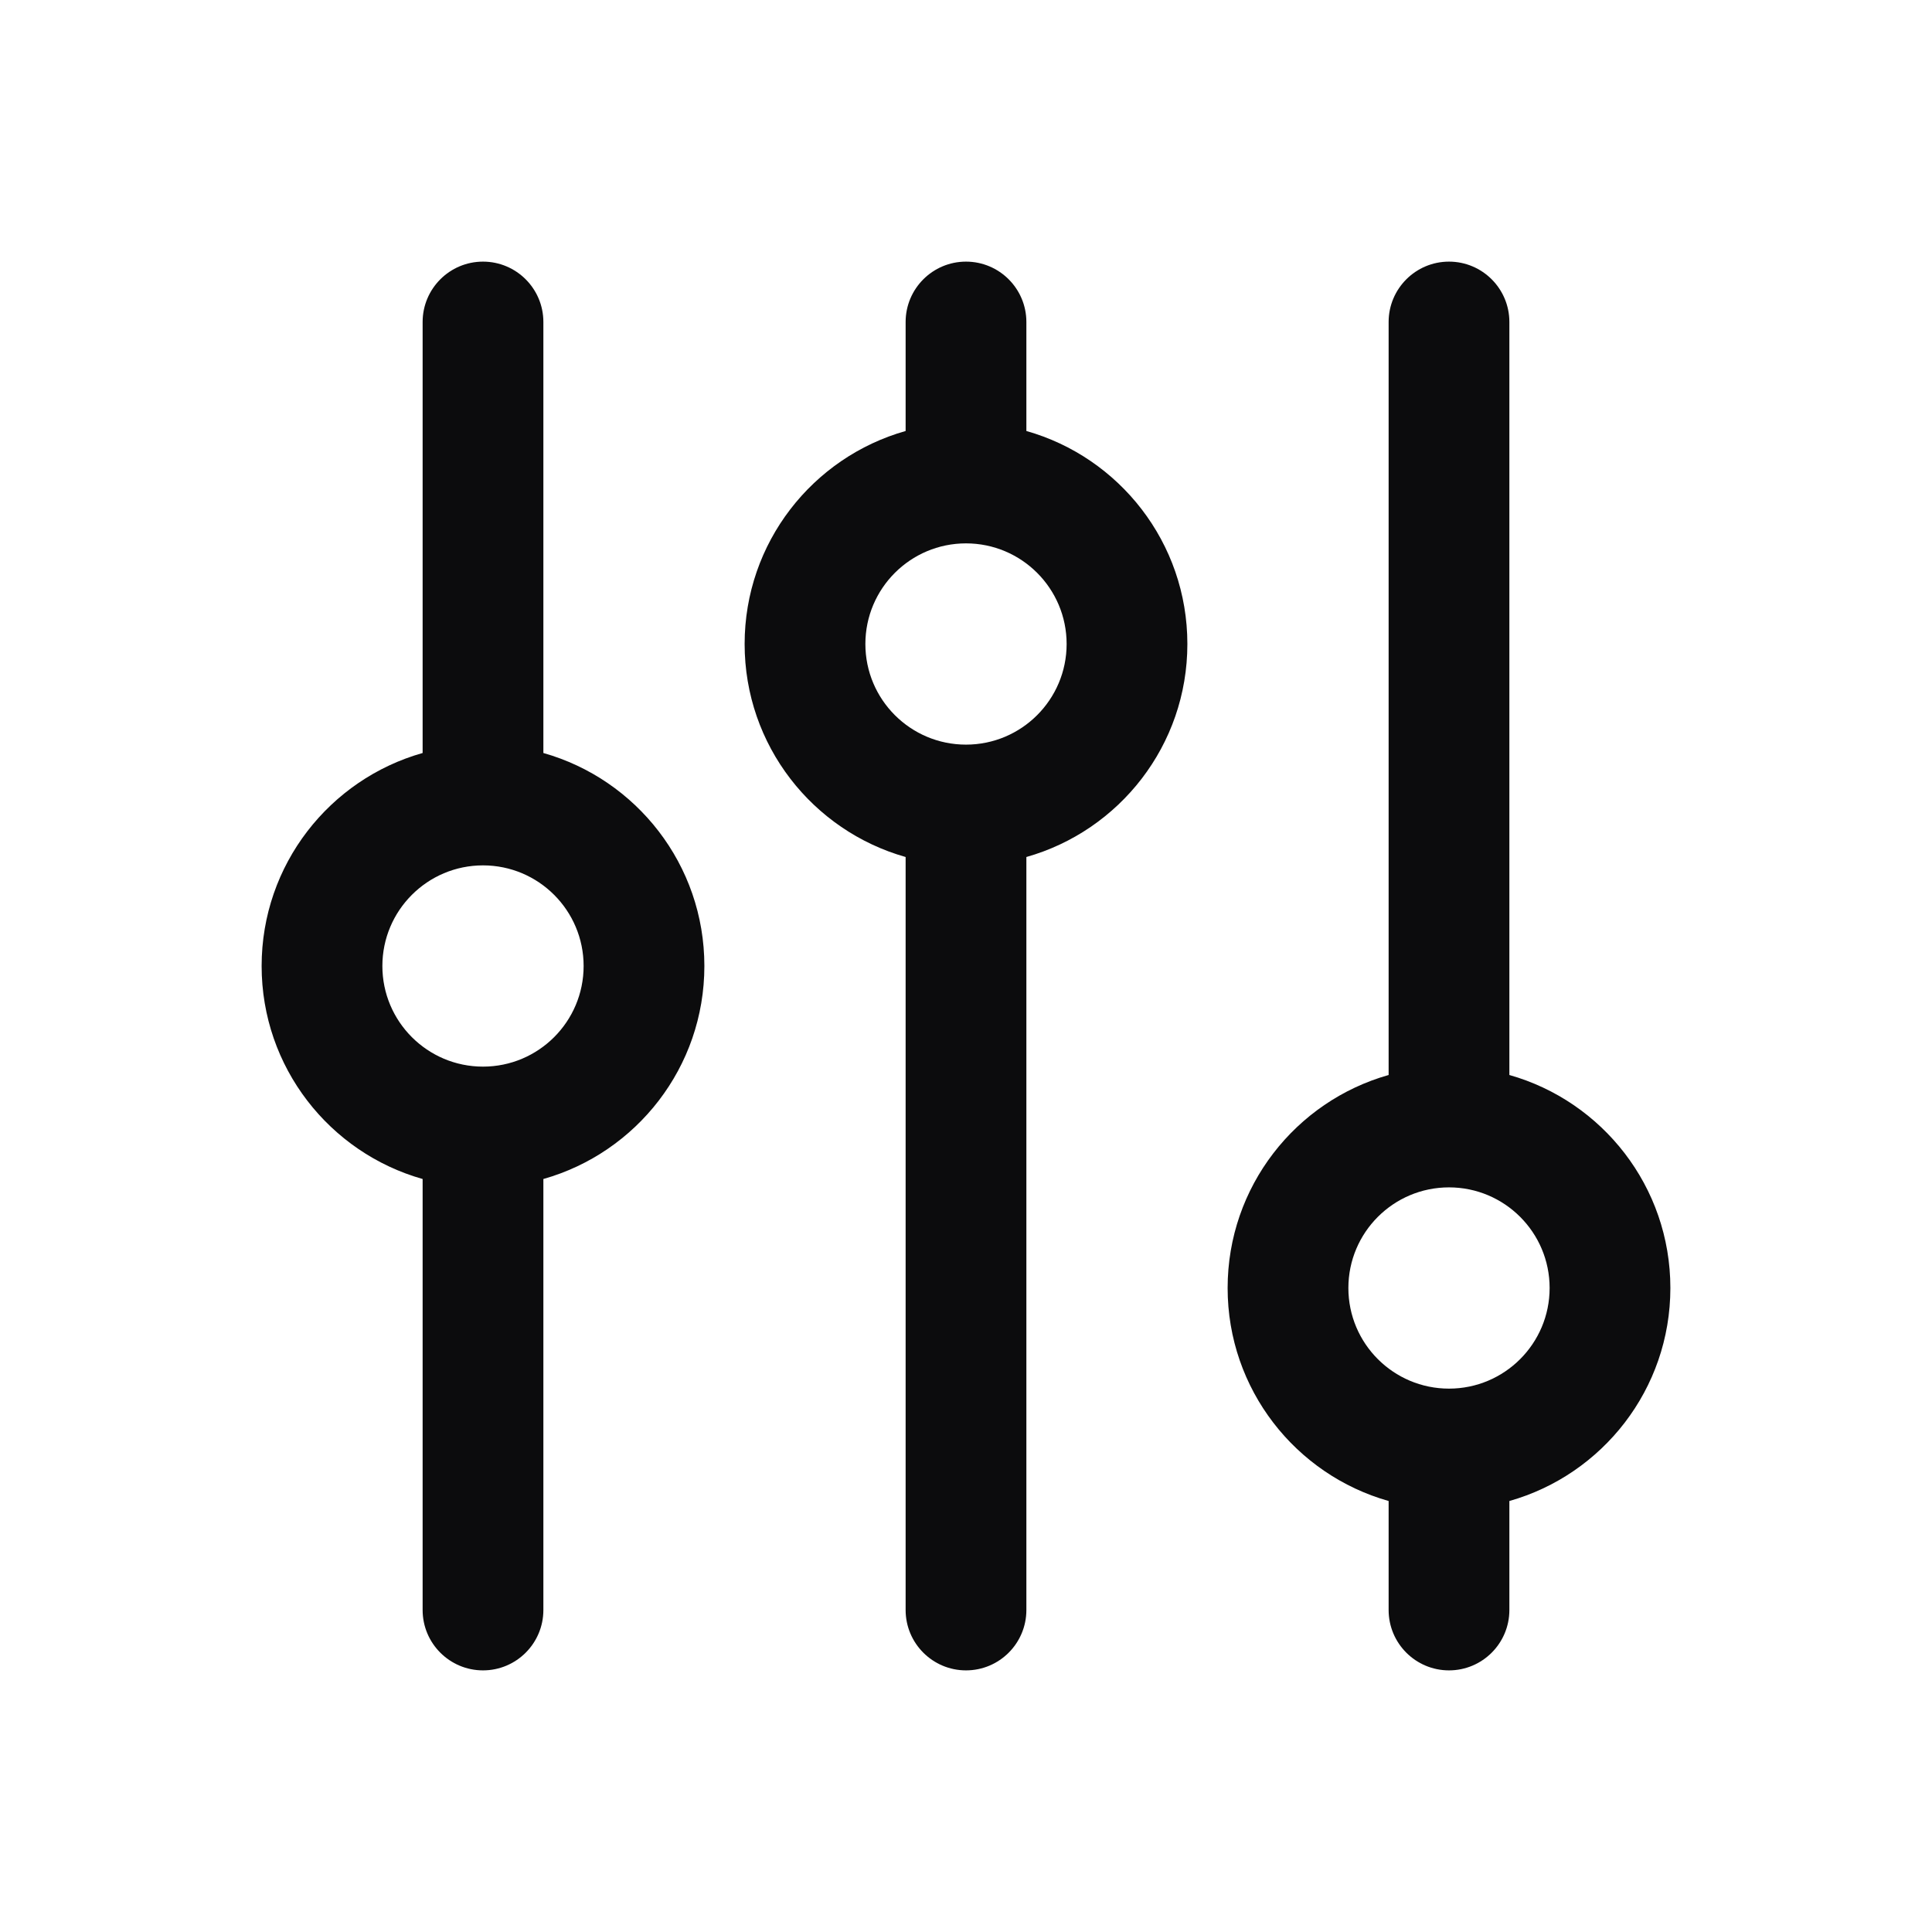 <svg width="24px" height="24px" viewBox="0 0 24 24" fill="none" xmlns="http://www.w3.org/2000/svg"> <path fill-rule="evenodd" clip-rule="evenodd" d="M6 3.25C6.414 3.25 6.75 3.586 6.75 4V9.354C7.904 9.68 8.75 10.741 8.75 12C8.75 13.259 7.904 14.32 6.75 14.646V20C6.75 20.414 6.414 20.75 6 20.75C5.586 20.75 5.25 20.414 5.25 20V14.646C4.096 14.32 3.25 13.259 3.25 12C3.25 10.741 4.096 9.68 5.25 9.354V4C5.25 3.586 5.586 3.25 6 3.25ZM12 3.25C12.414 3.25 12.75 3.586 12.75 4V5.354C13.904 5.68 14.75 6.741 14.75 8C14.75 9.259 13.904 10.32 12.75 10.646V20C12.75 20.414 12.414 20.75 12 20.75C11.586 20.75 11.25 20.414 11.25 20V10.646C10.096 10.32 9.25 9.259 9.25 8C9.25 6.741 10.096 5.68 11.25 5.354V4C11.25 3.586 11.586 3.25 12 3.25ZM18 3.25C18.414 3.25 18.75 3.586 18.75 4V13.354C19.904 13.68 20.75 14.741 20.75 16C20.75 17.259 19.904 18.32 18.75 18.646V20C18.75 20.414 18.414 20.75 18 20.75C17.586 20.75 17.25 20.414 17.25 20V18.646C16.096 18.32 15.25 17.259 15.25 16C15.25 14.741 16.096 13.68 17.25 13.354V4C17.25 3.586 17.586 3.25 18 3.25ZM12 6.75C11.31 6.75 10.75 7.31 10.75 8C10.75 8.69 11.31 9.25 12 9.25C12.69 9.25 13.25 8.69 13.25 8C13.25 7.31 12.69 6.75 12 6.75ZM6 10.75C5.31 10.75 4.75 11.31 4.75 12C4.75 12.69 5.31 13.25 6 13.25C6.69 13.25 7.25 12.69 7.25 12C7.25 11.31 6.69 10.75 6 10.75ZM18 14.75C17.31 14.75 16.75 15.31 16.75 16C16.75 16.69 17.31 17.25 18 17.25C18.69 17.25 19.25 16.69 19.25 16C19.25 15.31 18.69 14.75 18 14.75Z" fill="#0C0C0D"></path> </svg>
